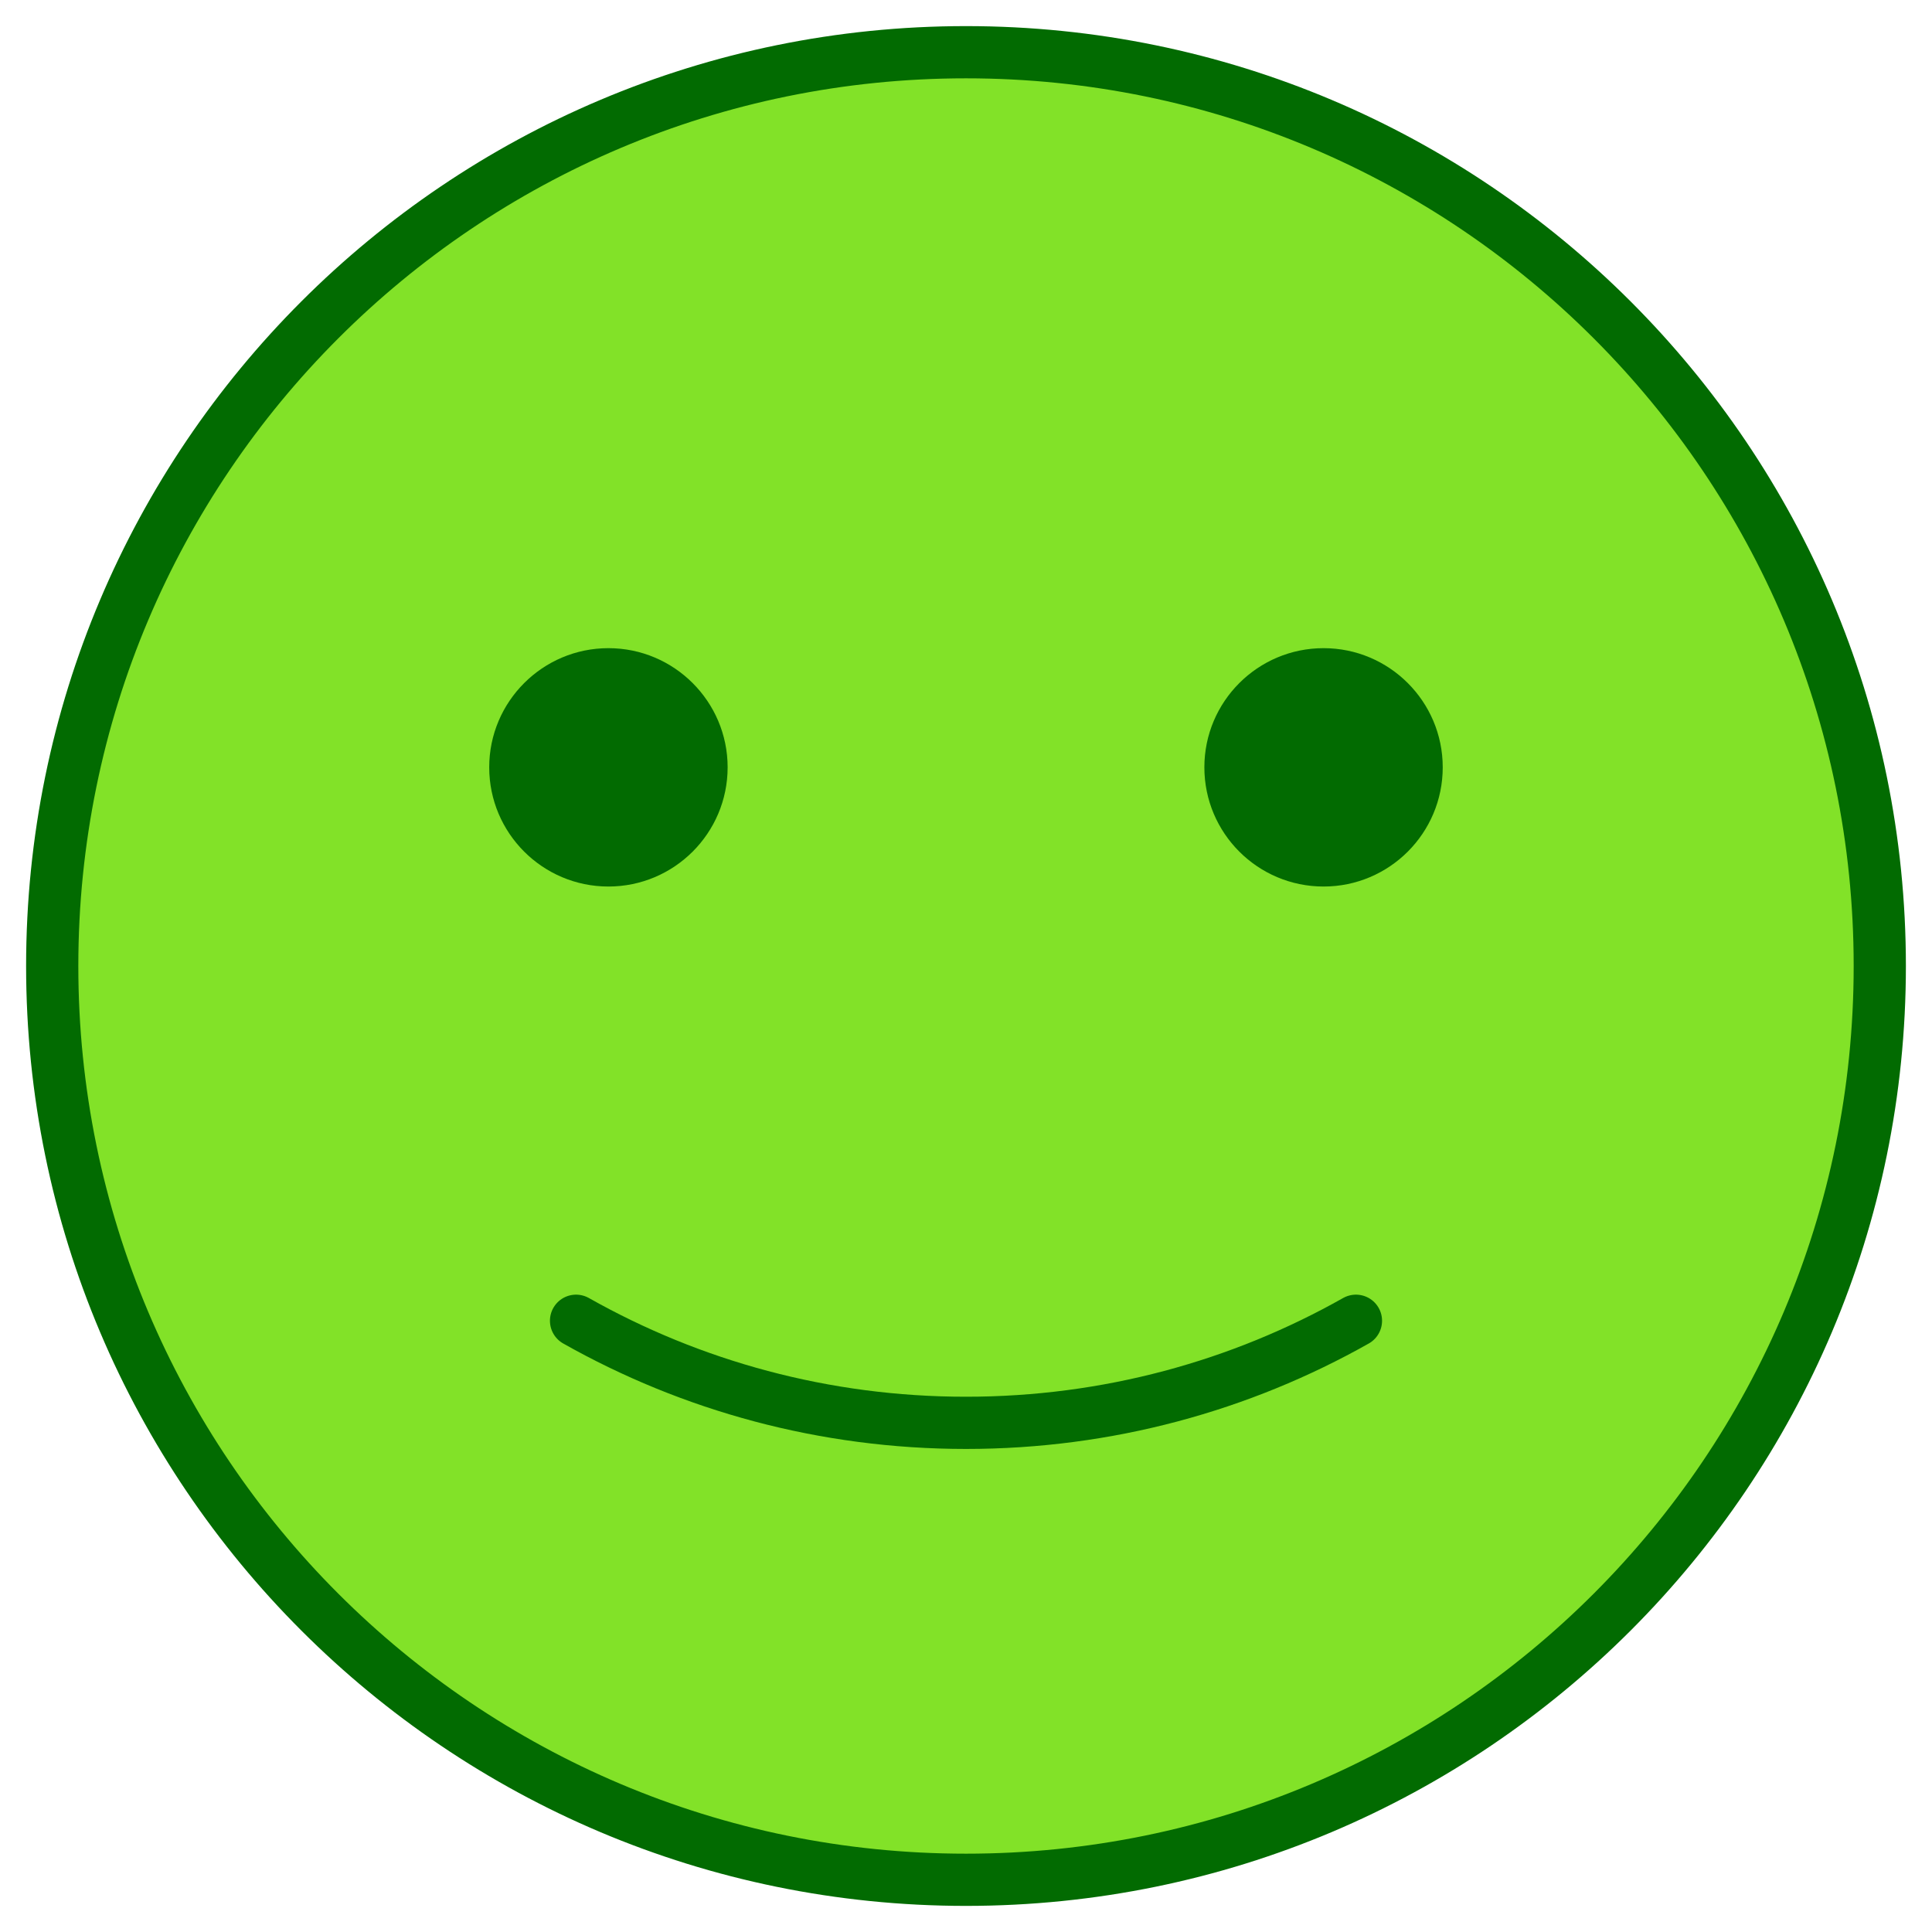 <svg width="37" height="37" viewBox="0 0 37 37" fill="#82E228" xmlns="http://www.w3.org/2000/svg">
<path d="M18.5 36C28.165 36 36 28.165 36 18.5C36 8.835 28.165 1 18.5 1C8.835 1 1 8.835 1 18.5C1 28.165 8.835 36 18.5 36Z" fill="#75E900"/>
<path d="M18.5 36C28.165 36 36 28.165 36 18.5C36 8.835 28.165 1 18.5 1C8.835 1 1 8.835 1 18.5C1 28.165 8.835 36 18.5 36Z" stroke="#026B01" stroke-width="1" stroke-linecap="round" stroke-linejoin="round"/>
<path d="M25.968 25.294C23.762 26.539 21.214 27.249 18.5 27.249C15.786 27.249 13.238 26.539 11.032 25.294" stroke="#026B01" stroke-width="1" stroke-linecap="round" stroke-linejoin="round"/>
<path d="M13.935 14.695C13.935 15.956 12.911 16.978 11.652 16.978C10.393 16.978 9.369 15.956 9.369 14.695C9.369 13.436 10.393 12.413 11.652 12.413C12.911 12.413 13.935 13.436 13.935 14.695Z" fill="#026B01"/>
<path d="M27.63 14.695C27.63 15.956 26.607 16.978 25.348 16.978C24.088 16.978 23.065 15.956 23.065 14.695C23.065 13.436 24.088 12.413 25.348 12.413C26.607 12.413 27.63 13.436 27.63 14.695Z" fill="#026B01"/>
</svg>
